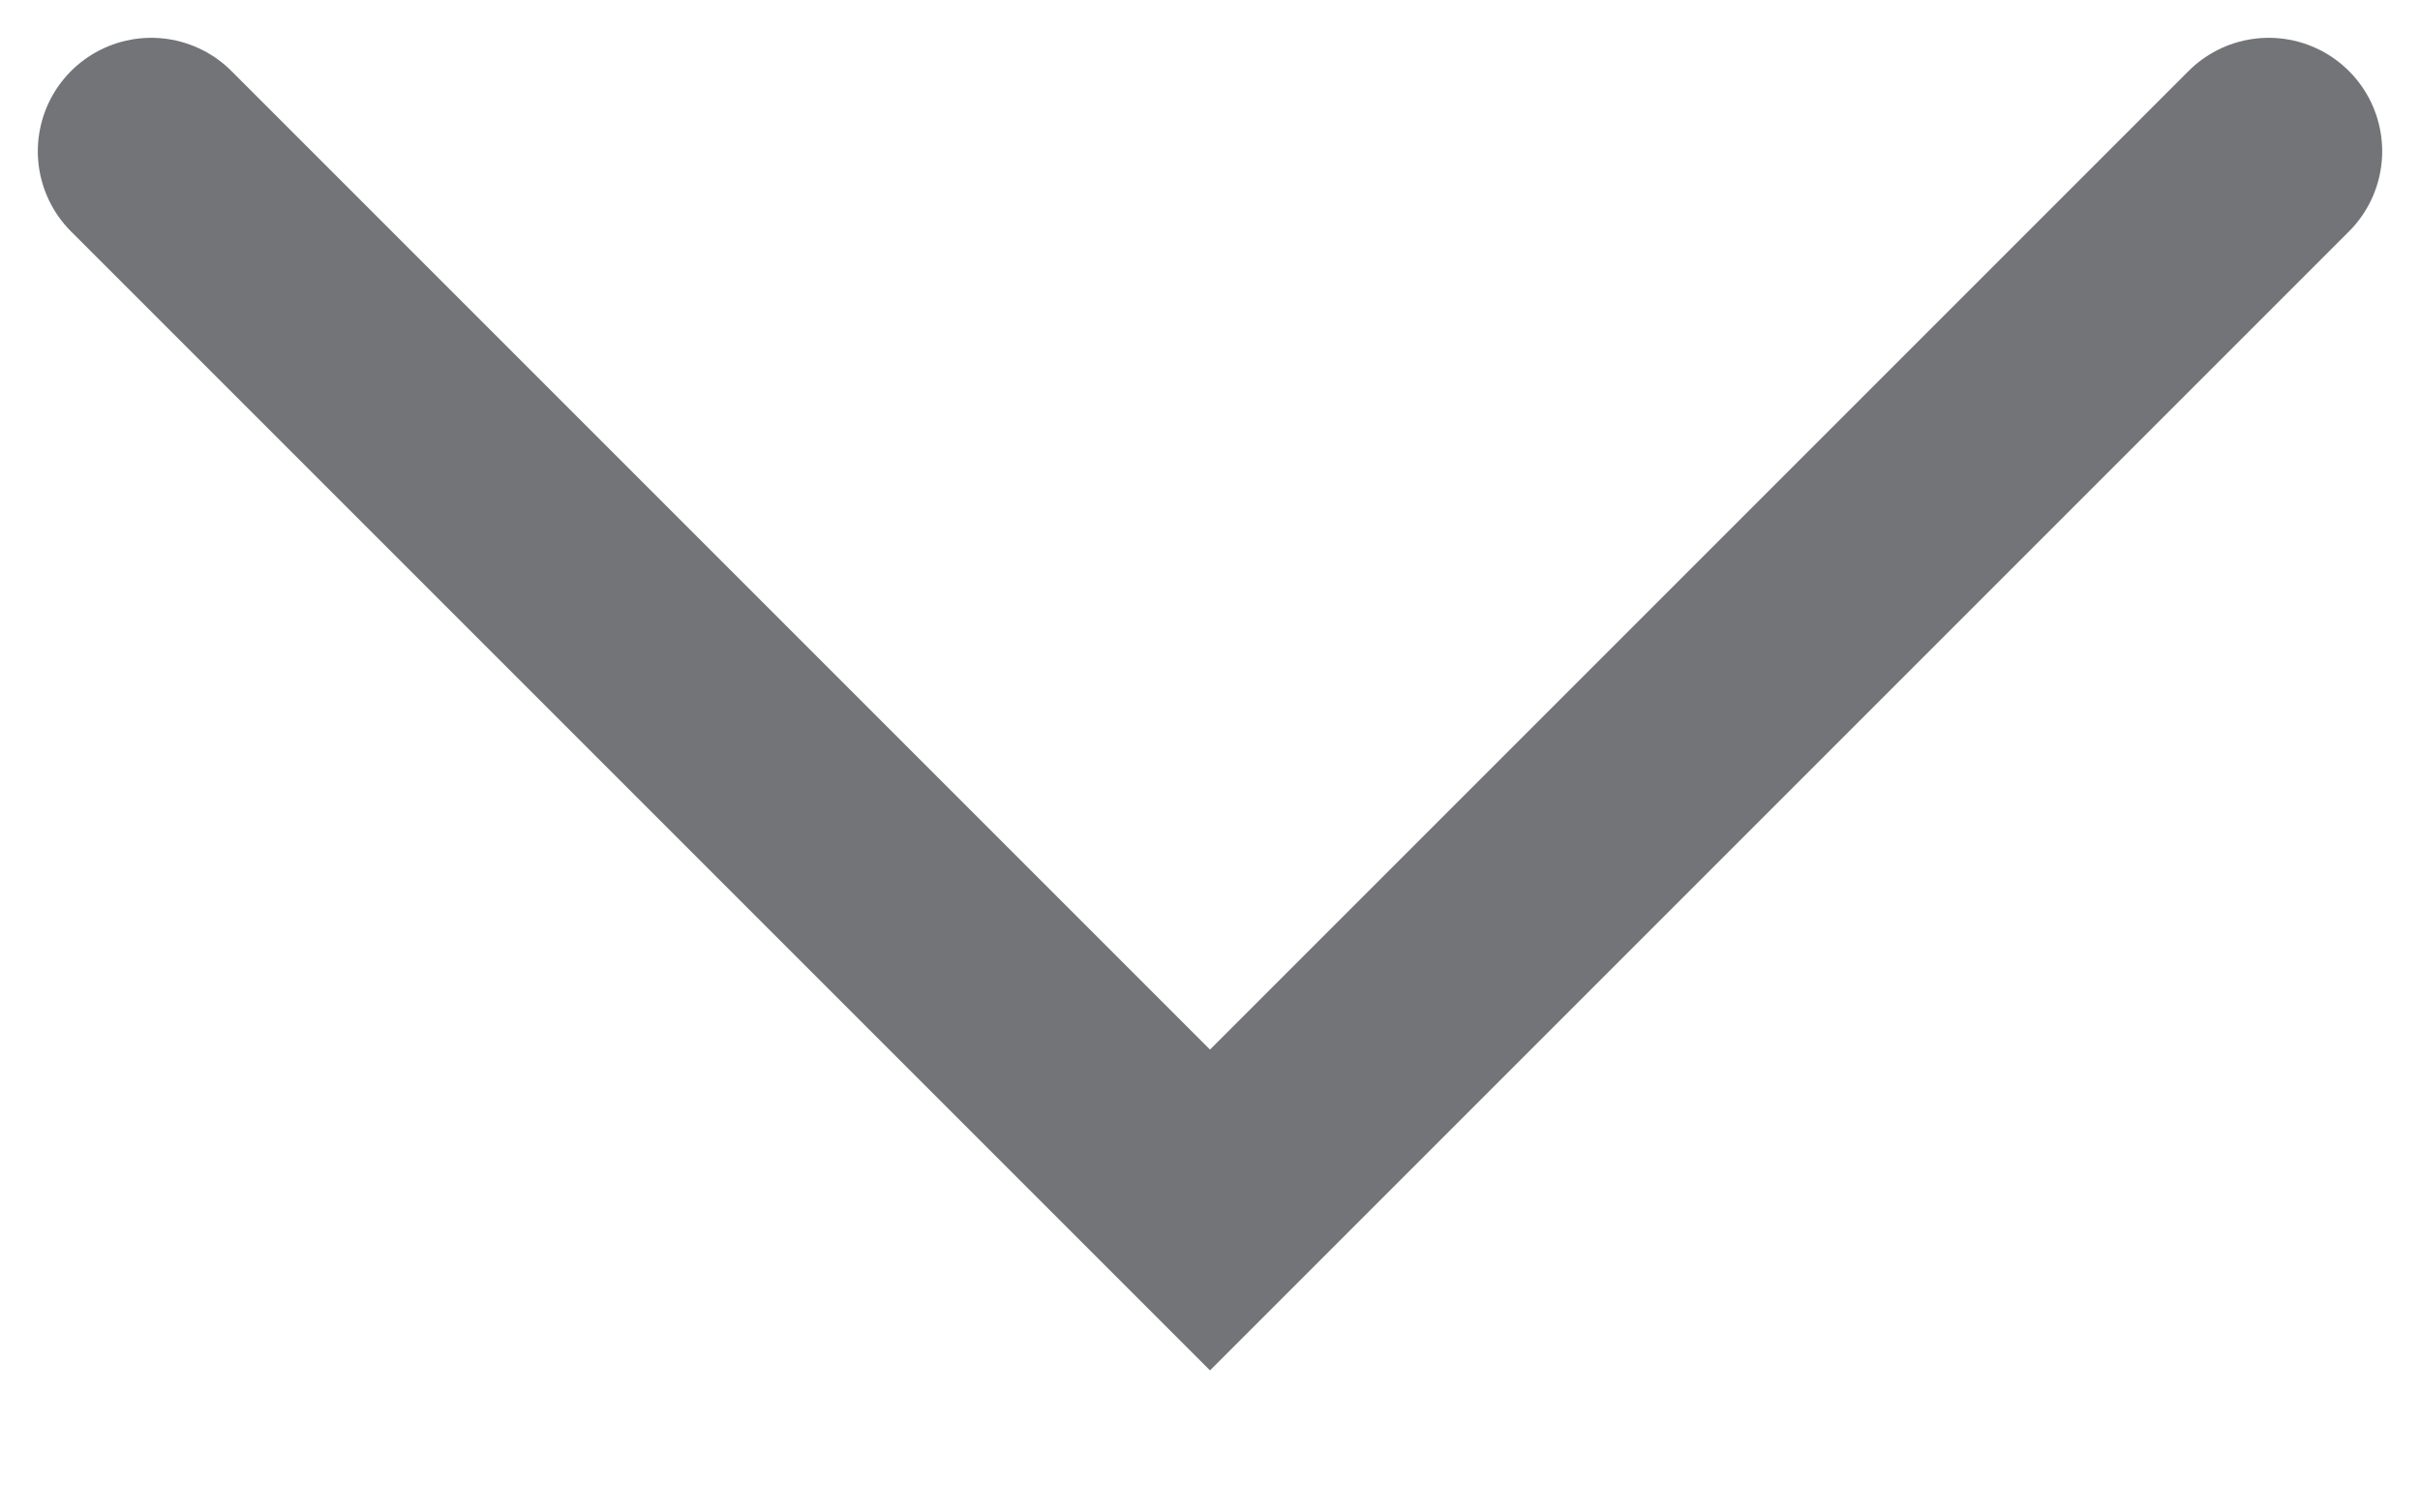 <svg width="16" height="10" viewBox="0 0 16 10" fill="none" xmlns="http://www.w3.org/2000/svg">
<path id="Vector" d="M1 1L8 8L15 1" stroke="#727478" stroke-width="1.5" stroke-miterlimit="10" stroke-linecap="round"/>
</svg>
